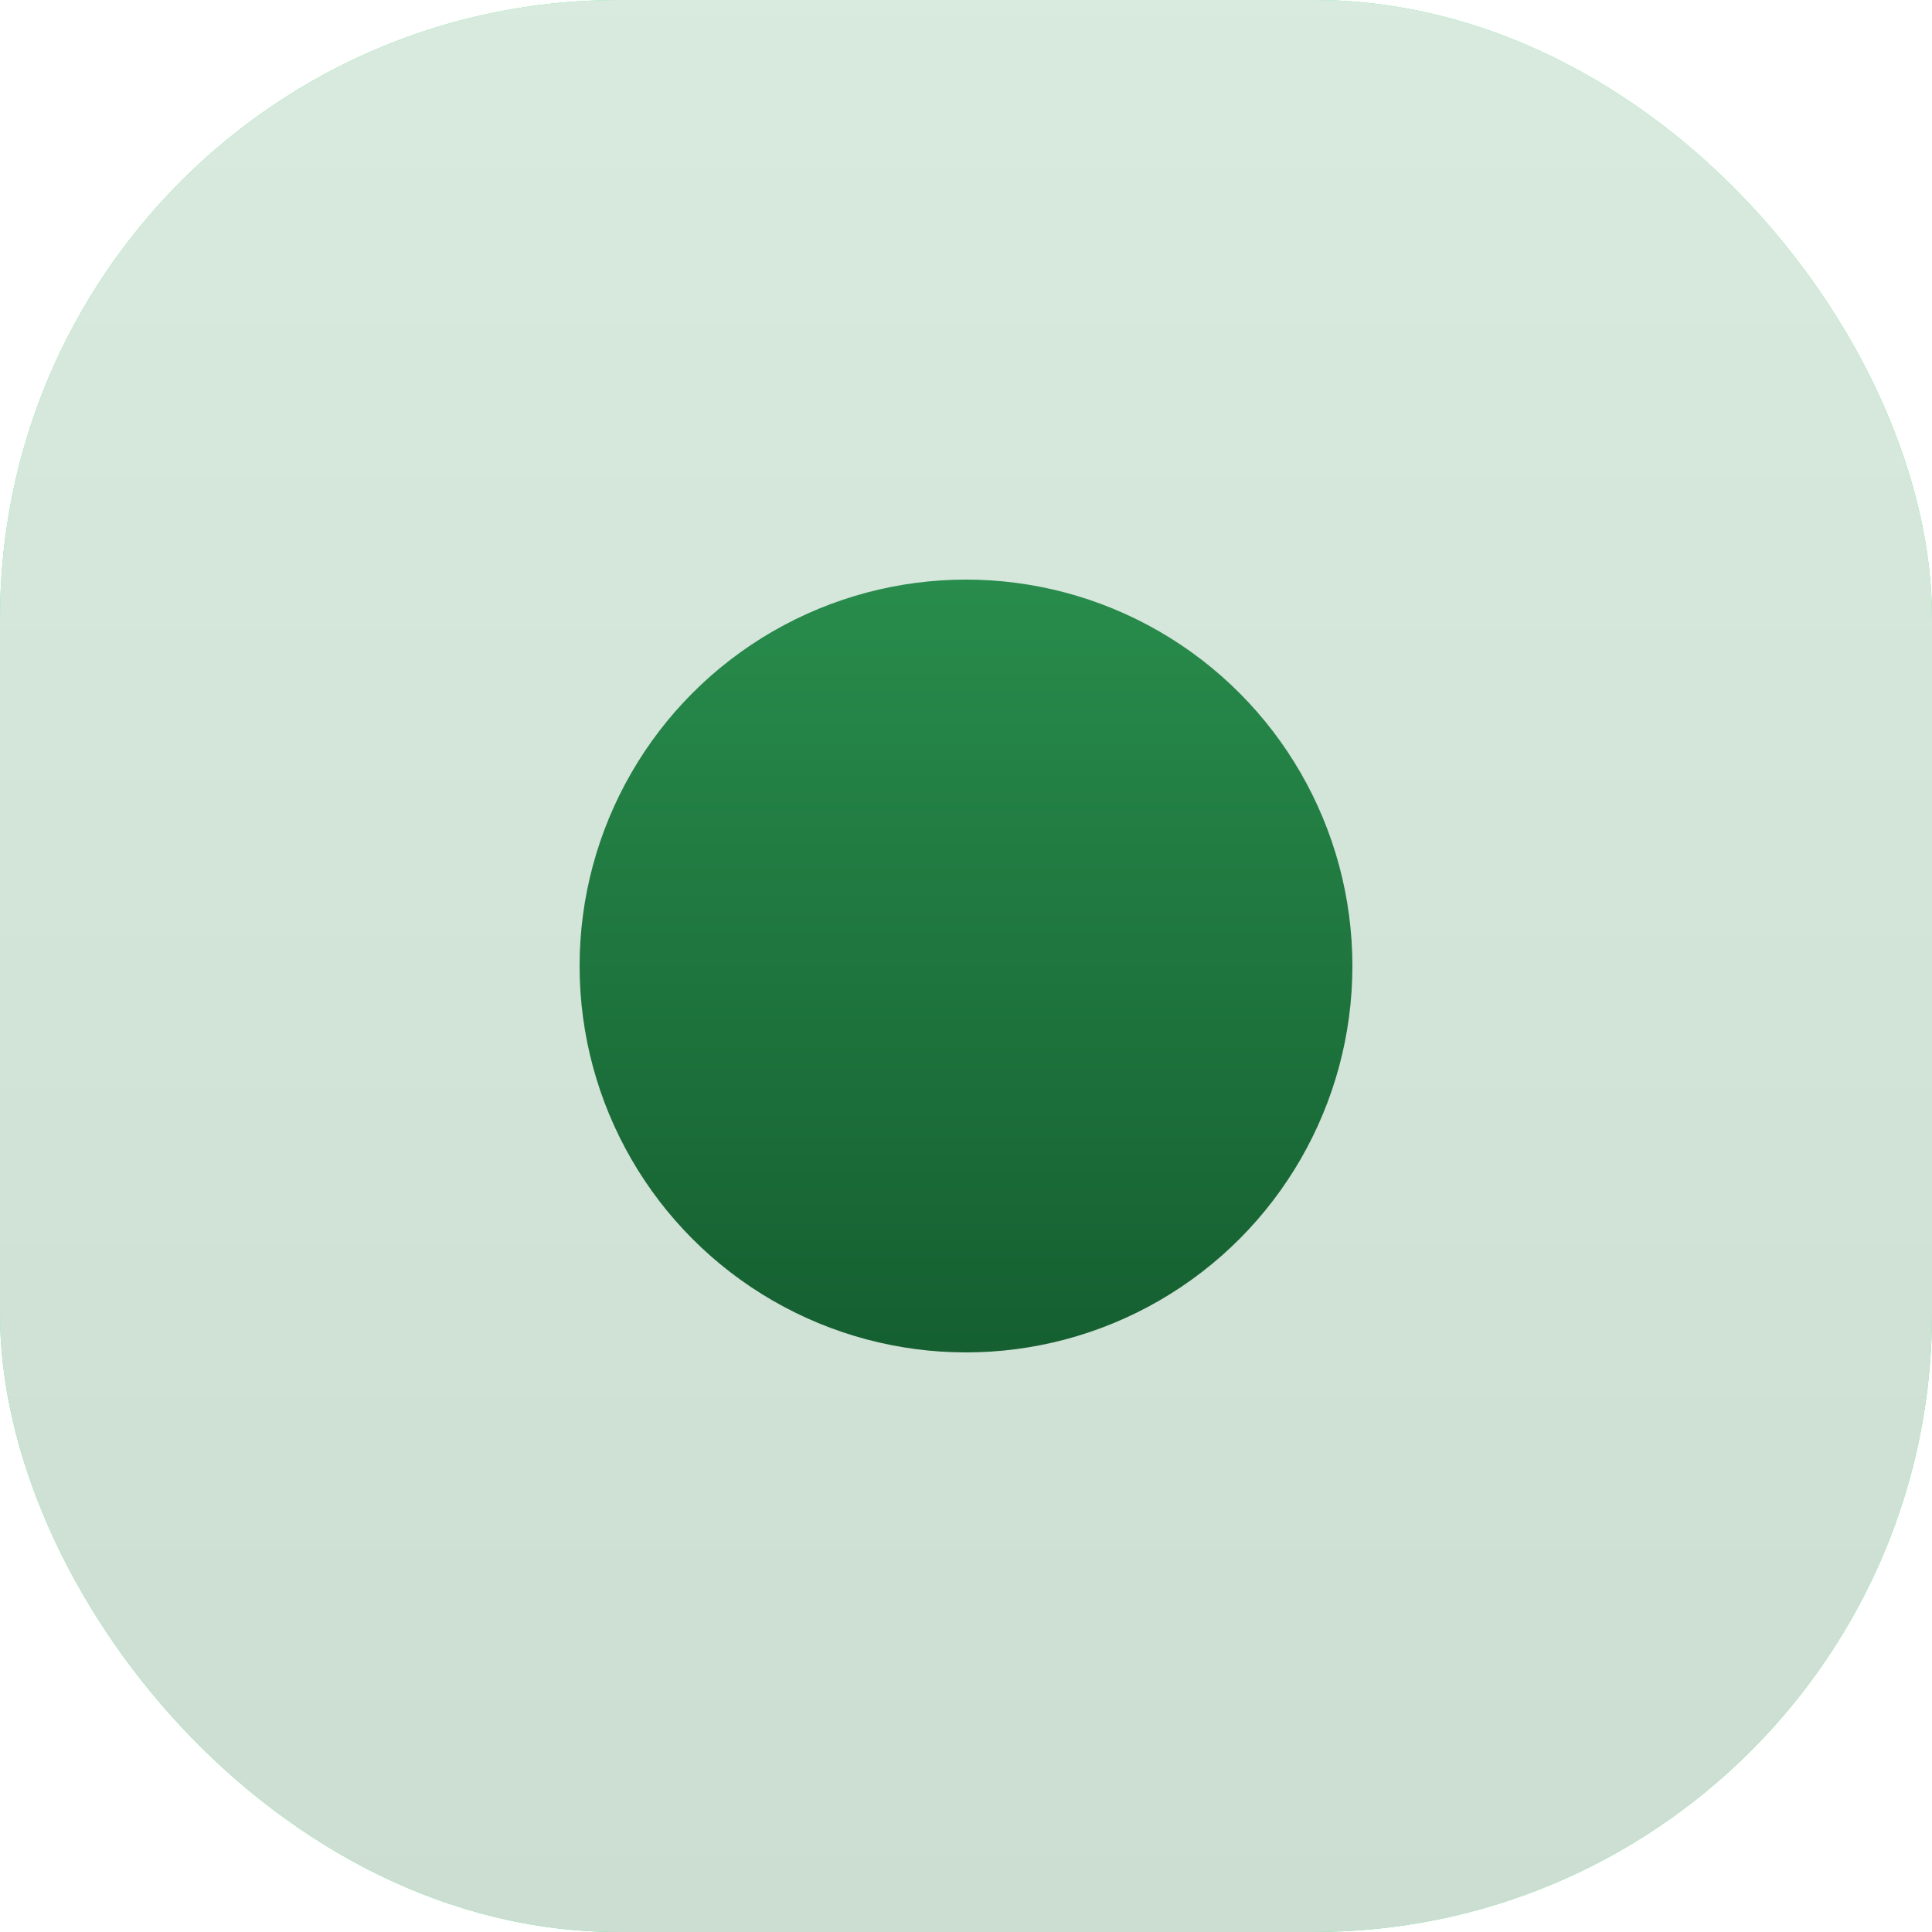 <svg xmlns="http://www.w3.org/2000/svg" width="25" height="25" viewBox="0 0 25 25" fill="none"><rect width="25" height="25" rx="8" fill="#42EA7E"></rect><rect width="25" height="25" rx="8" fill="url(#paint0_linear_468_3317)" fill-opacity="0.9"></rect><circle cx="12.5" cy="12.5" r="5" fill="url(#paint1_linear_468_3317)"></circle><defs><linearGradient id="paint0_linear_468_3317" x1="12.5" y1="0" x2="12.5" y2="25" gradientUnits="userSpaceOnUse"><stop stop-color="#EAEAEA"></stop><stop offset="1" stop-color="#DCDCDC"></stop></linearGradient><linearGradient id="paint1_linear_468_3317" x1="12.5" y1="7.5" x2="12.5" y2="17.5" gradientUnits="userSpaceOnUse"><stop stop-color="#288C4C"></stop><stop offset="1" stop-color="#155F30"></stop></linearGradient></defs></svg>